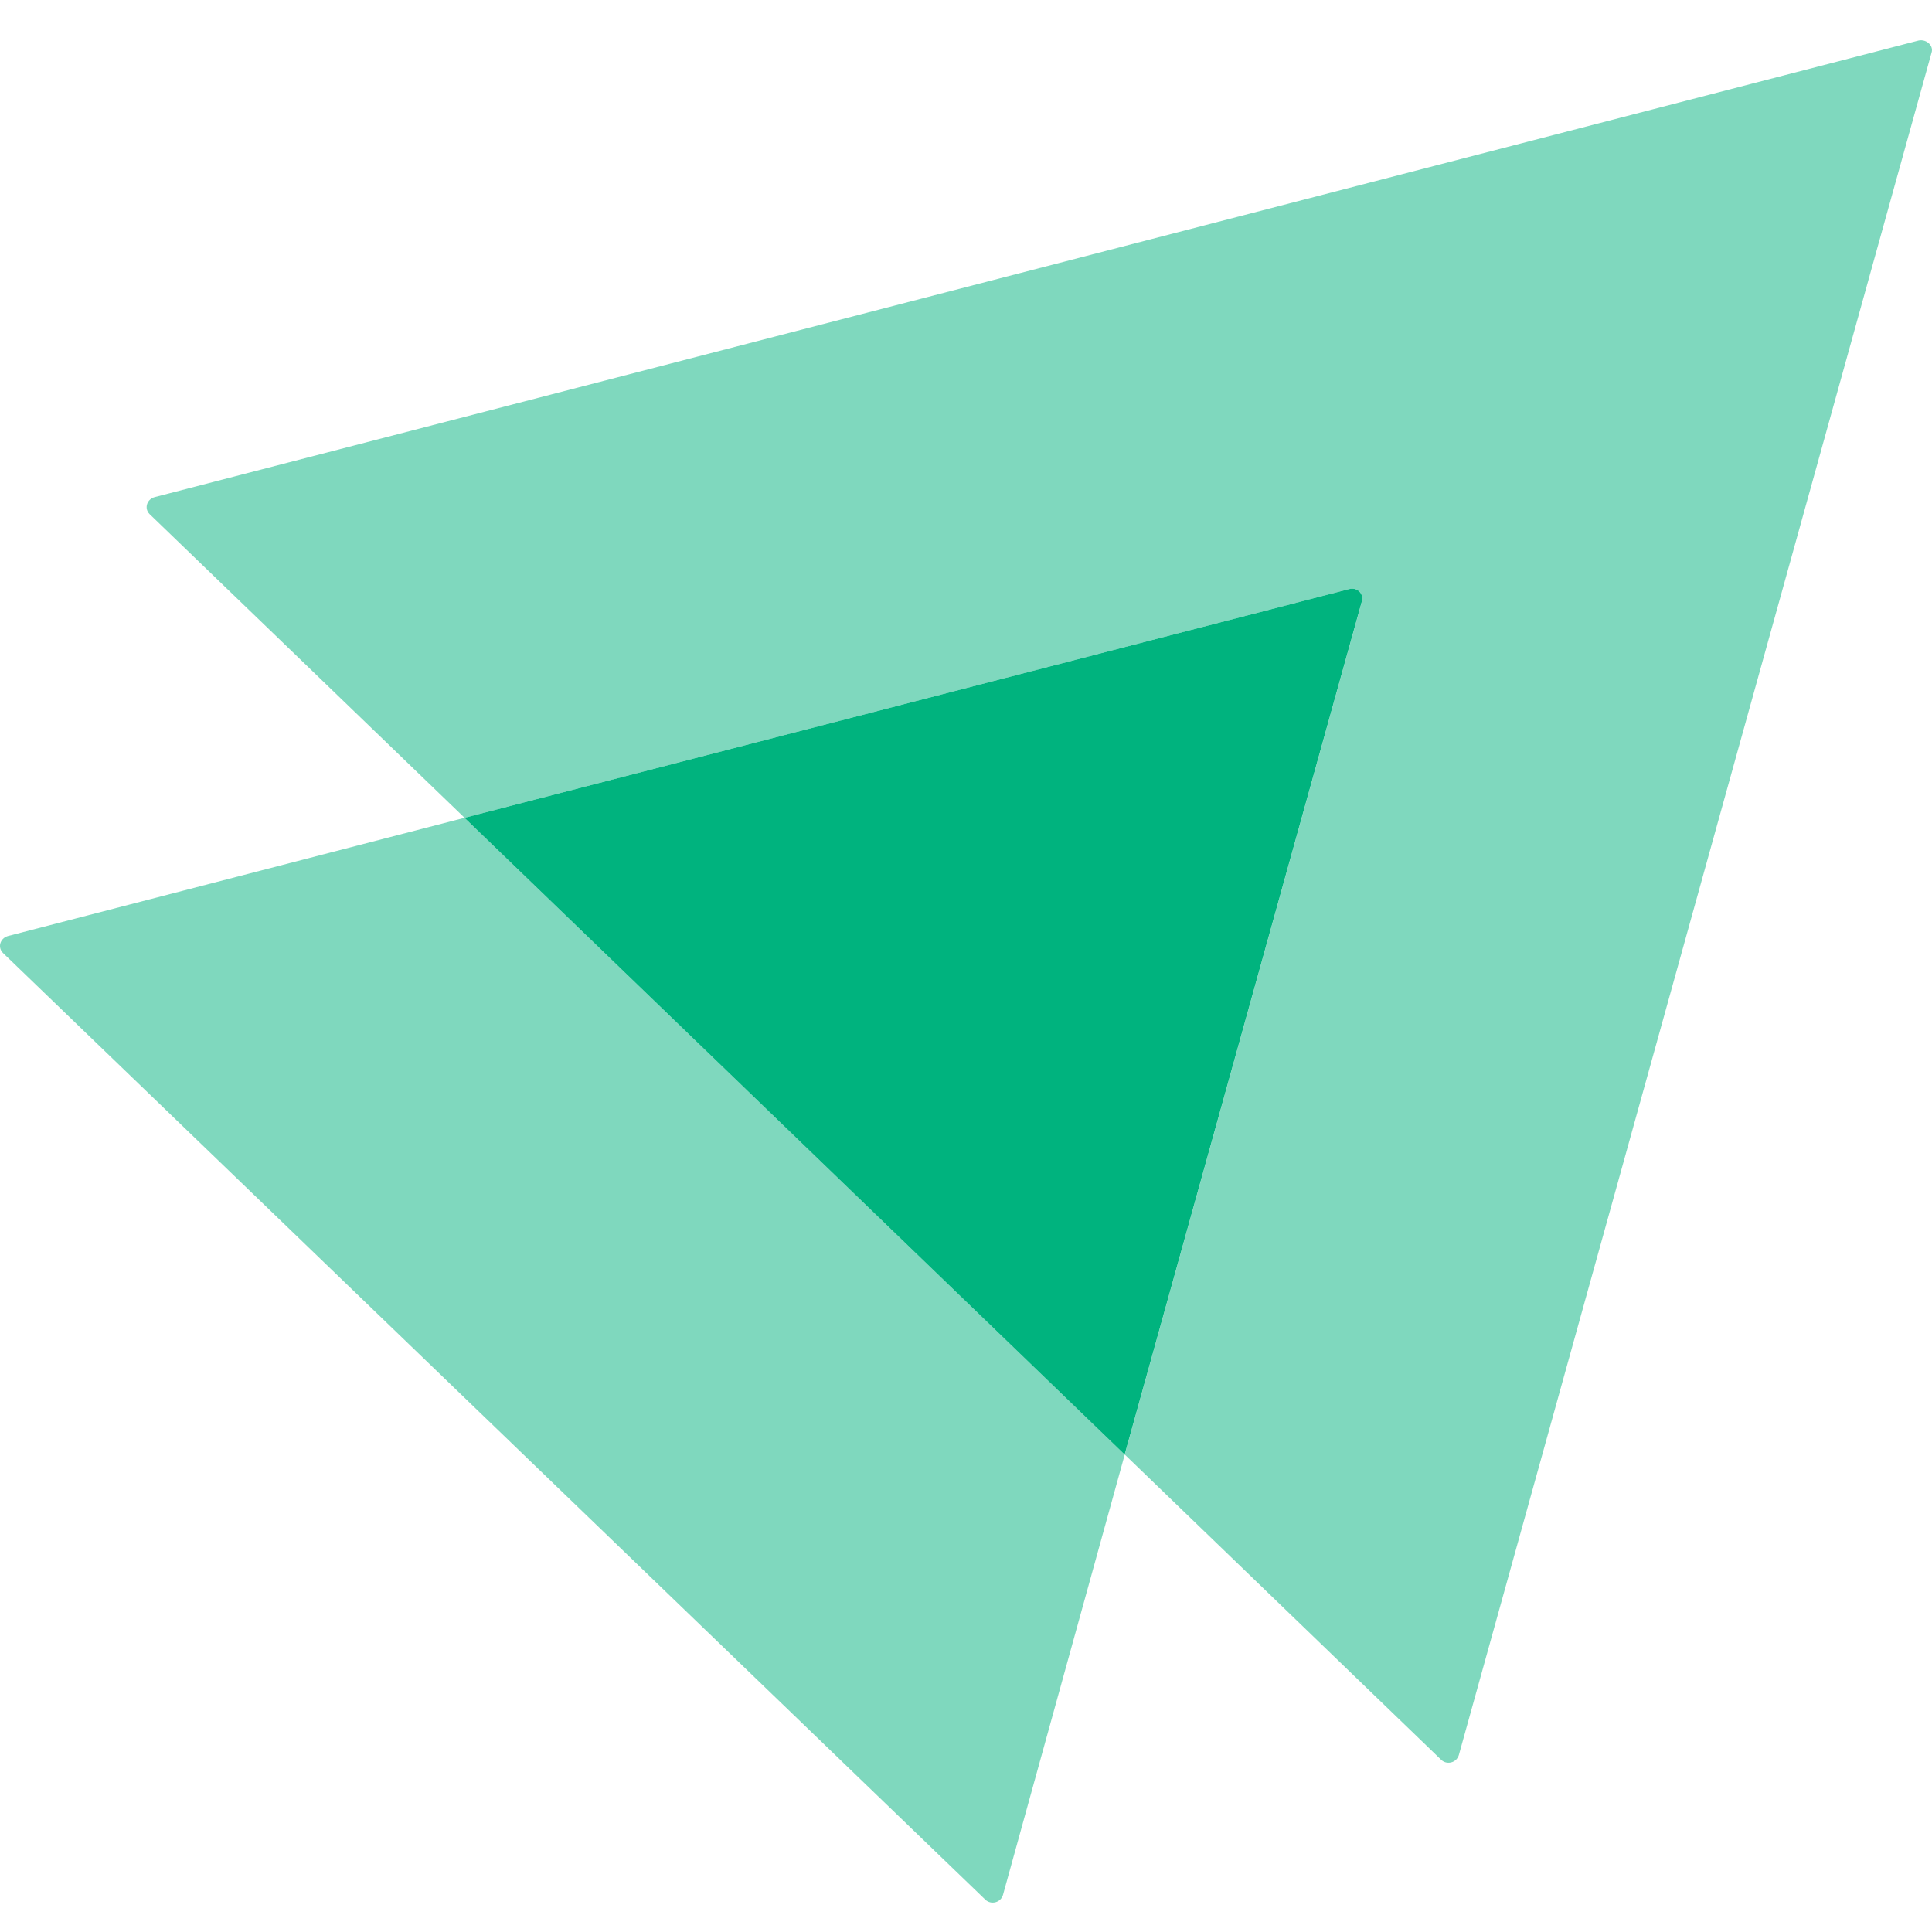 <svg width="24" height="24" viewBox="0 0 24 24" fill="none" xmlns="http://www.w3.org/2000/svg">
<path opacity="0.5" d="M23.994 0.656L18.122 21.803C18.092 21.899 17.973 21.928 17.903 21.861L13.972 18.069L16.918 7.472C16.948 7.376 16.858 7.289 16.759 7.318L5.771 10.159L1.859 6.387C1.79 6.32 1.82 6.205 1.919 6.176L23.835 0.503C23.934 0.484 24.024 0.57 23.994 0.656Z" fill="#00B37E"/>
<path opacity="0.5" d="M13.972 18.069L12.459 23.541C12.429 23.637 12.31 23.665 12.24 23.598L0.038 11.839C-0.032 11.772 -0.002 11.657 0.098 11.628L5.771 10.159L13.972 18.069Z" fill="#00B37E"/>
<path d="M16.917 7.472L13.971 18.069L5.77 10.159L16.758 7.318C16.858 7.289 16.947 7.376 16.917 7.472Z" fill="#00B37E"/>
</svg>
